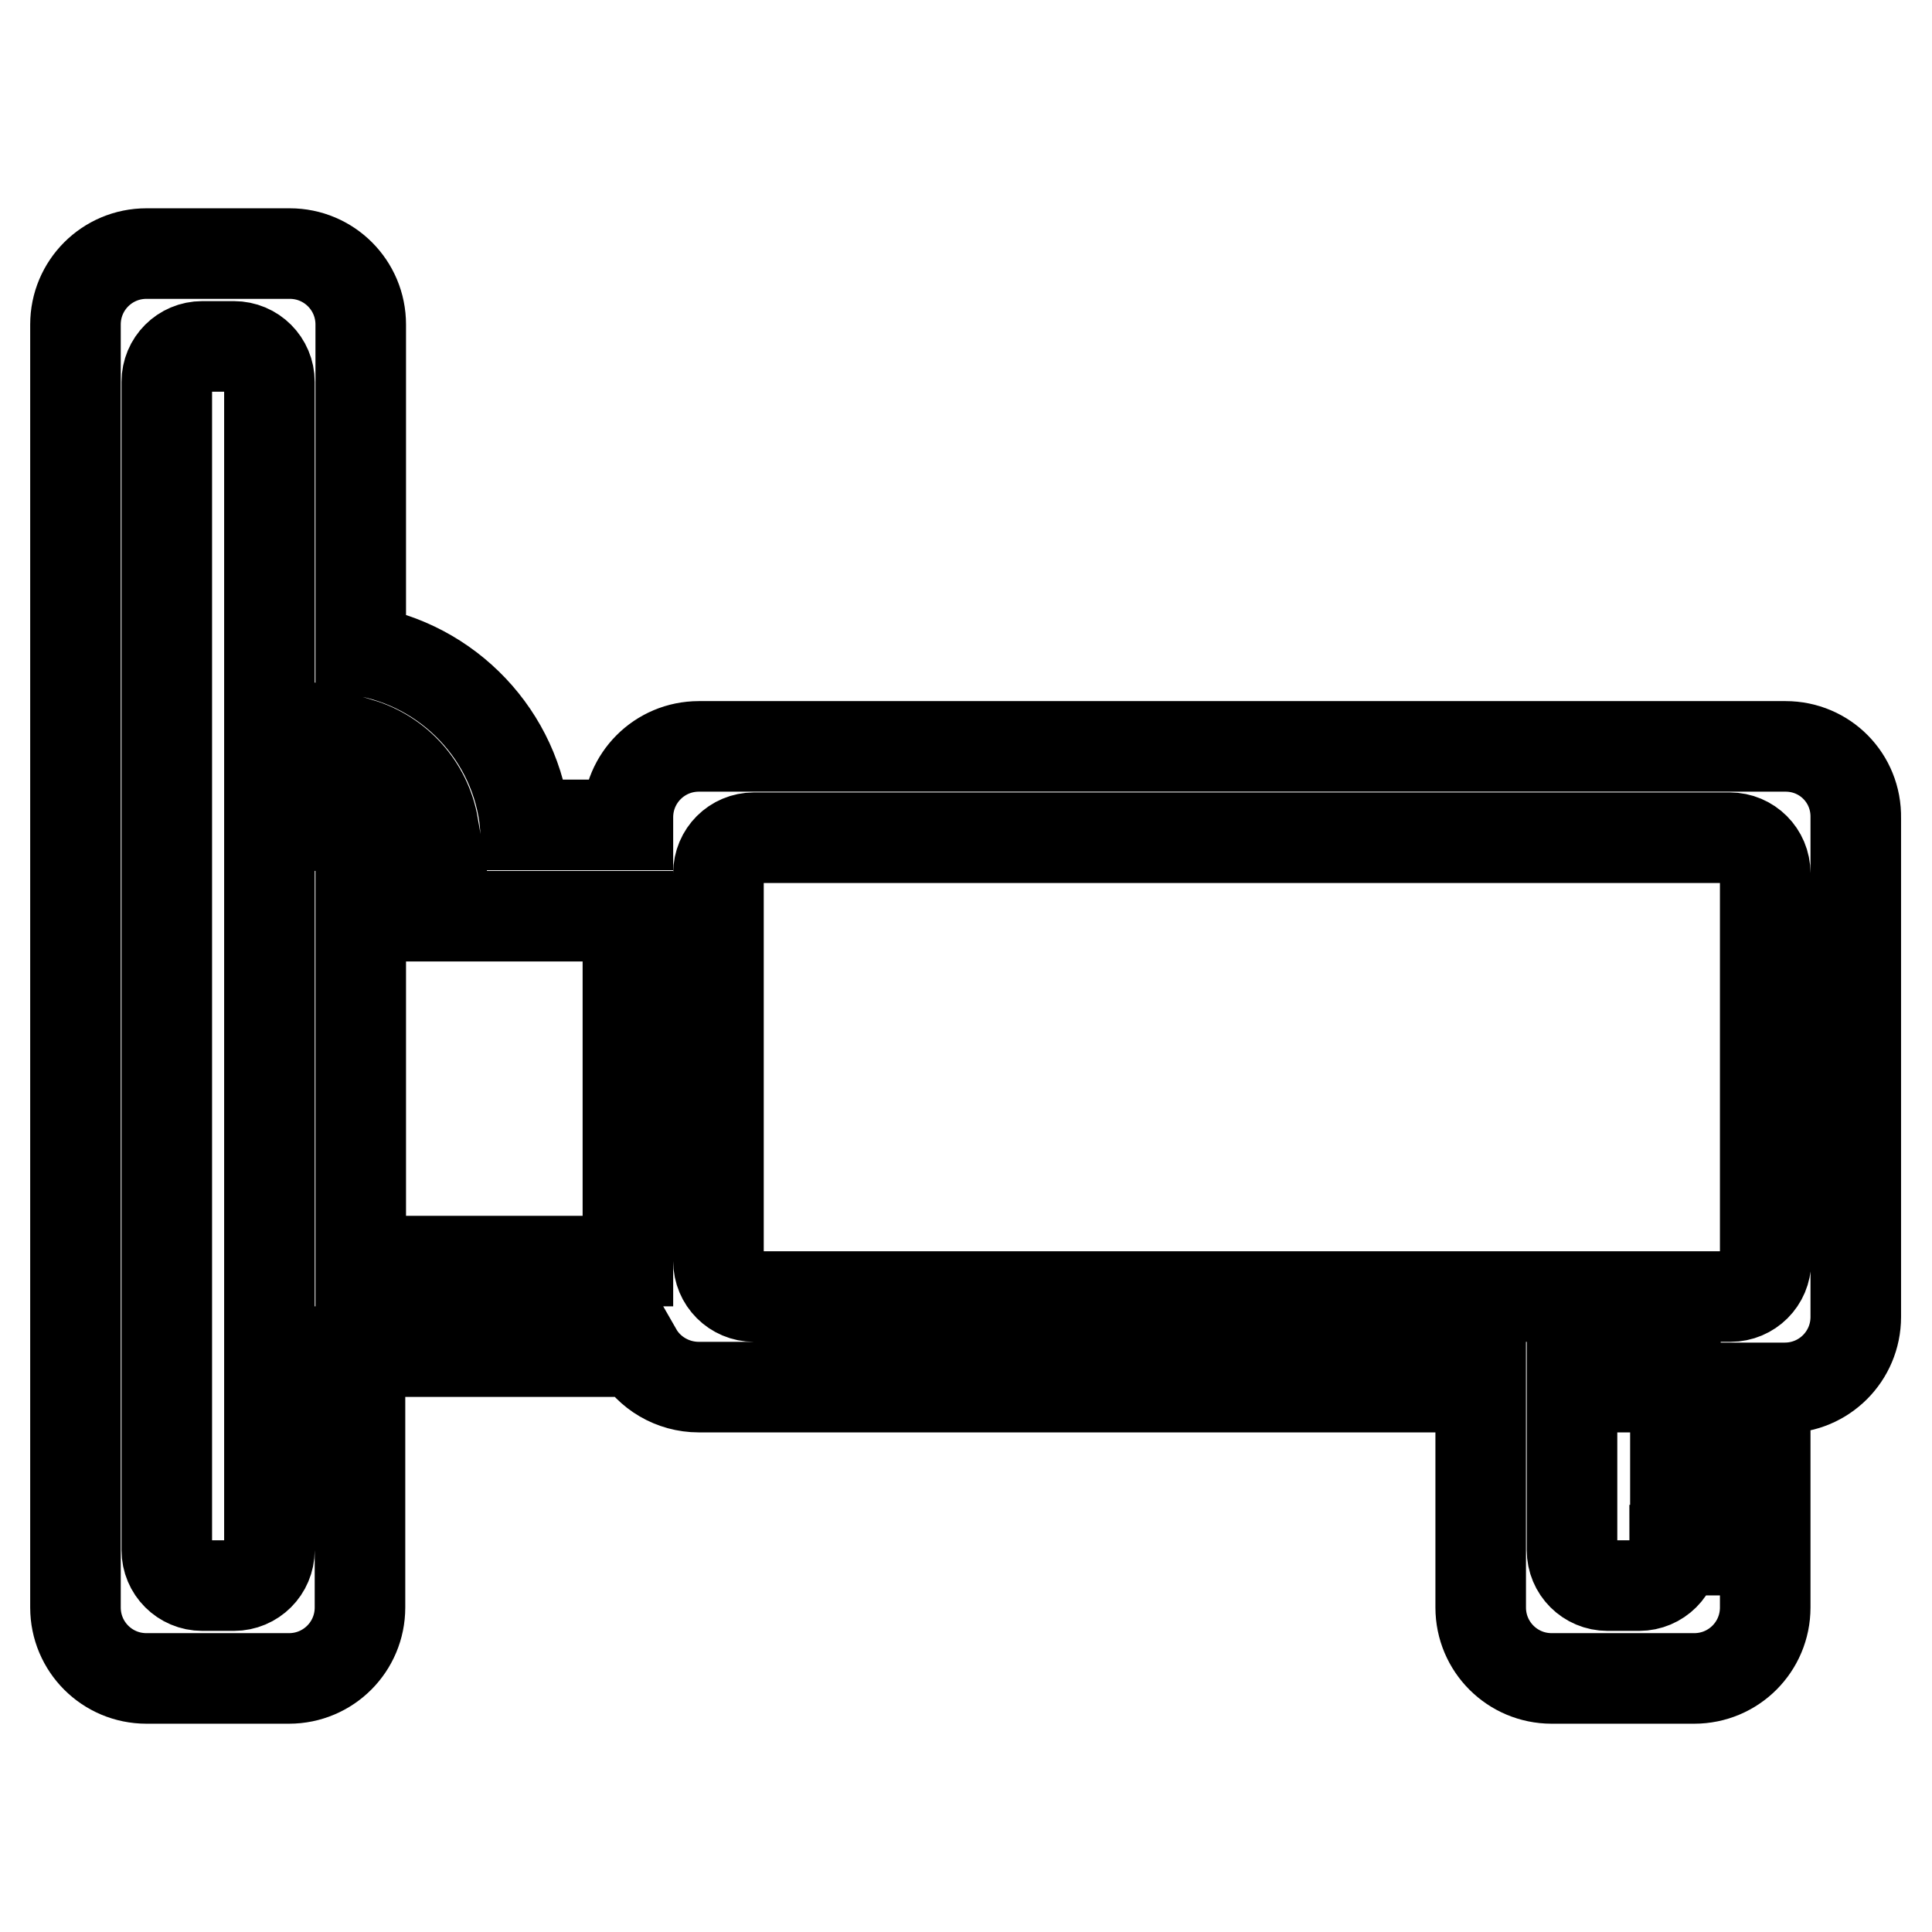<?xml version="1.0" encoding="utf-8"?>
<!-- Svg Vector Icons : http://www.onlinewebfonts.com/icon -->
<!DOCTYPE svg PUBLIC "-//W3C//DTD SVG 1.1//EN" "http://www.w3.org/Graphics/SVG/1.1/DTD/svg11.dtd">
<svg version="1.1" xmlns="http://www.w3.org/2000/svg" xmlns:xlink="http://www.w3.org/1999/xlink" x="0px" y="0px" viewBox="0 0 256 256" enable-background="new 0 0 256 256" xml:space="preserve">
<g> <path stroke-width="12" fill-opacity="0" stroke="#000000"  d="M236.6,98.9h-144c-5.2,0-9.4,4.2-9.4,9.4v1H69.6C68.5,97.5,59.4,88,47.8,86.2V43c0-5.2-4.2-9.4-9.4-9.4 H19.4c-5.2,0-9.4,4.2-9.4,9.4V213c0,5.2,4.2,9.4,9.4,9.4h18.9c5.2,0,9.4-4.2,9.4-9.4v-33.9h36.7c1.6,2.8,4.7,4.7,8.2,4.7h103.6V213 c0,5.2,4.2,9.4,9.4,9.4h18.9c5.2,0,9.4-4.2,9.4-9.4v-29.1h2.6c5.2,0,9.4-4.2,9.4-9.4v-66.1C246,103.1,241.8,98.9,236.6,98.9z  M35.7,205.4c0,2.6-2.1,4.7-4.7,4.7h-4.2c-2.6,0-4.7-2.1-4.7-4.7V50.6c0-2.6,2.1-4.7,4.7-4.7H31c2.6,0,4.7,2.1,4.7,4.7L35.7,205.4 L35.7,205.4z M57.4,109.4h-9.7V98.5C52.7,100,56.5,104.2,57.4,109.4z M47.8,121.4h35.4v45.7H47.8V121.4z M221.9,205.4 c0,2.6-2.1,4.7-4.7,4.7H213c-2.6,0-4.7-2.1-4.7-4.7v-21.6h13.7V205.4z M234,167.1c0,2.6-2.1,4.7-4.7,4.7H99.9 c-2.6,0-4.7-2.1-4.7-4.7v-51.4c0-2.6,2.1-4.7,4.7-4.7h129.3c2.6,0,4.7,2.1,4.7,4.7V167.1z"/></g>
</svg>